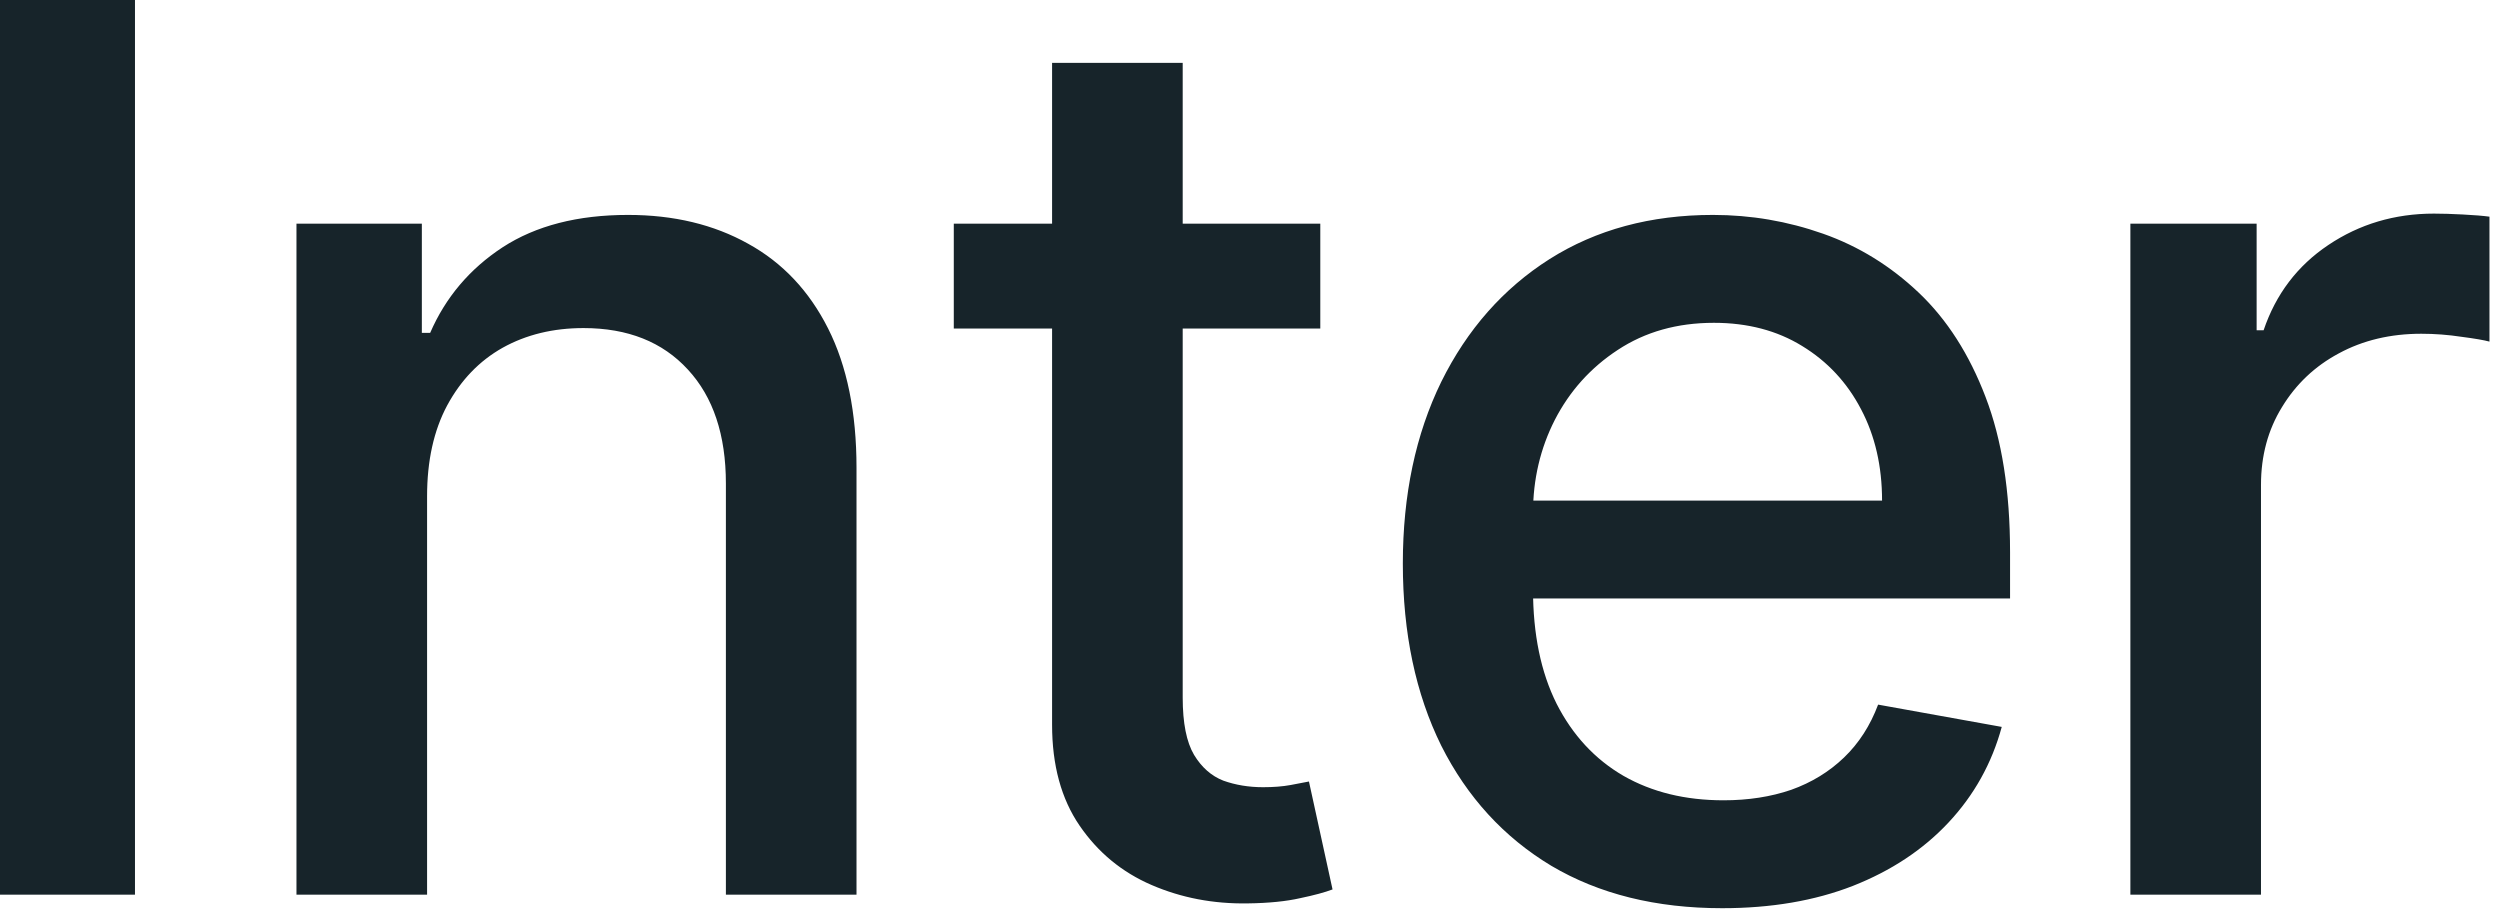 <?xml version="1.0" encoding="UTF-8"?> <svg xmlns="http://www.w3.org/2000/svg" width="126" height="46" viewBox="0 0 126 46" fill="none"><path d="M6.803 -9.01222e-05V45.091H-0V-9.01222e-05H6.803ZM21.525 25.011V45.091H14.942V11.273H21.261V16.777H21.68C22.457 14.986 23.676 13.548 25.334 12.462C27.008 11.375 29.114 10.832 31.653 10.832C33.958 10.832 35.976 11.317 37.708 12.285C39.44 13.239 40.783 14.663 41.737 16.557C42.691 18.45 43.168 20.791 43.168 23.58V45.091H36.585V24.373C36.585 21.922 35.947 20.006 34.669 18.626C33.392 17.232 31.639 16.535 29.407 16.535C27.881 16.535 26.523 16.865 25.334 17.526C24.16 18.186 23.228 19.155 22.538 20.432C21.863 21.694 21.525 23.221 21.525 25.011ZM66.543 11.273V16.557H48.071V11.273H66.543ZM53.025 3.17H59.608V35.161C59.608 36.438 59.799 37.4 60.18 38.045C60.562 38.676 61.054 39.109 61.655 39.344C62.272 39.565 62.94 39.675 63.659 39.675C64.187 39.675 64.65 39.638 65.046 39.565C65.442 39.491 65.751 39.432 65.971 39.388L67.16 44.827C66.778 44.973 66.235 45.12 65.53 45.267C64.826 45.428 63.945 45.517 62.888 45.531C61.156 45.56 59.542 45.252 58.045 44.606C56.547 43.961 55.337 42.962 54.412 41.612C53.487 40.262 53.025 38.566 53.025 36.526V3.17ZM86.797 45.773C83.465 45.773 80.596 45.062 78.189 43.638C75.796 42.199 73.947 40.181 72.64 37.583C71.349 34.97 70.703 31.91 70.703 28.402C70.703 24.938 71.349 21.885 72.64 19.243C73.947 16.601 75.767 14.539 78.101 13.056C80.449 11.573 83.194 10.832 86.335 10.832C88.243 10.832 90.093 11.148 91.883 11.779C93.674 12.41 95.281 13.401 96.705 14.751C98.129 16.102 99.252 17.856 100.074 20.013C100.896 22.156 101.307 24.762 101.307 27.829V30.163H74.424V25.231H94.856C94.856 23.499 94.503 21.966 93.799 20.63C93.094 19.279 92.103 18.215 90.826 17.437C89.564 16.66 88.082 16.27 86.379 16.27C84.53 16.27 82.915 16.726 81.535 17.636C80.17 18.531 79.113 19.705 78.365 21.158C77.631 22.597 77.264 24.16 77.264 25.848V29.701C77.264 31.961 77.66 33.884 78.453 35.469C79.26 37.055 80.383 38.266 81.822 39.102C83.26 39.924 84.941 40.335 86.863 40.335C88.111 40.335 89.249 40.159 90.276 39.807C91.303 39.44 92.192 38.897 92.94 38.178C93.689 37.458 94.261 36.57 94.657 35.513L100.888 36.636C100.389 38.471 99.494 40.078 98.202 41.458C96.925 42.823 95.318 43.887 93.38 44.651C91.458 45.399 89.263 45.773 86.797 45.773ZM107.371 45.091V11.273H113.734V16.645H114.086C114.702 14.825 115.789 13.394 117.344 12.351C118.915 11.295 120.691 10.766 122.673 10.766C123.084 10.766 123.568 10.781 124.126 10.81C124.698 10.84 125.146 10.876 125.469 10.92V17.217C125.205 17.144 124.735 17.063 124.06 16.975C123.384 16.872 122.709 16.821 122.034 16.821C120.478 16.821 119.091 17.151 117.873 17.812C116.669 18.457 115.715 19.36 115.011 20.52C114.306 21.665 113.954 22.971 113.954 24.439V45.091H107.371Z" fill="#17242A"></path></svg> 